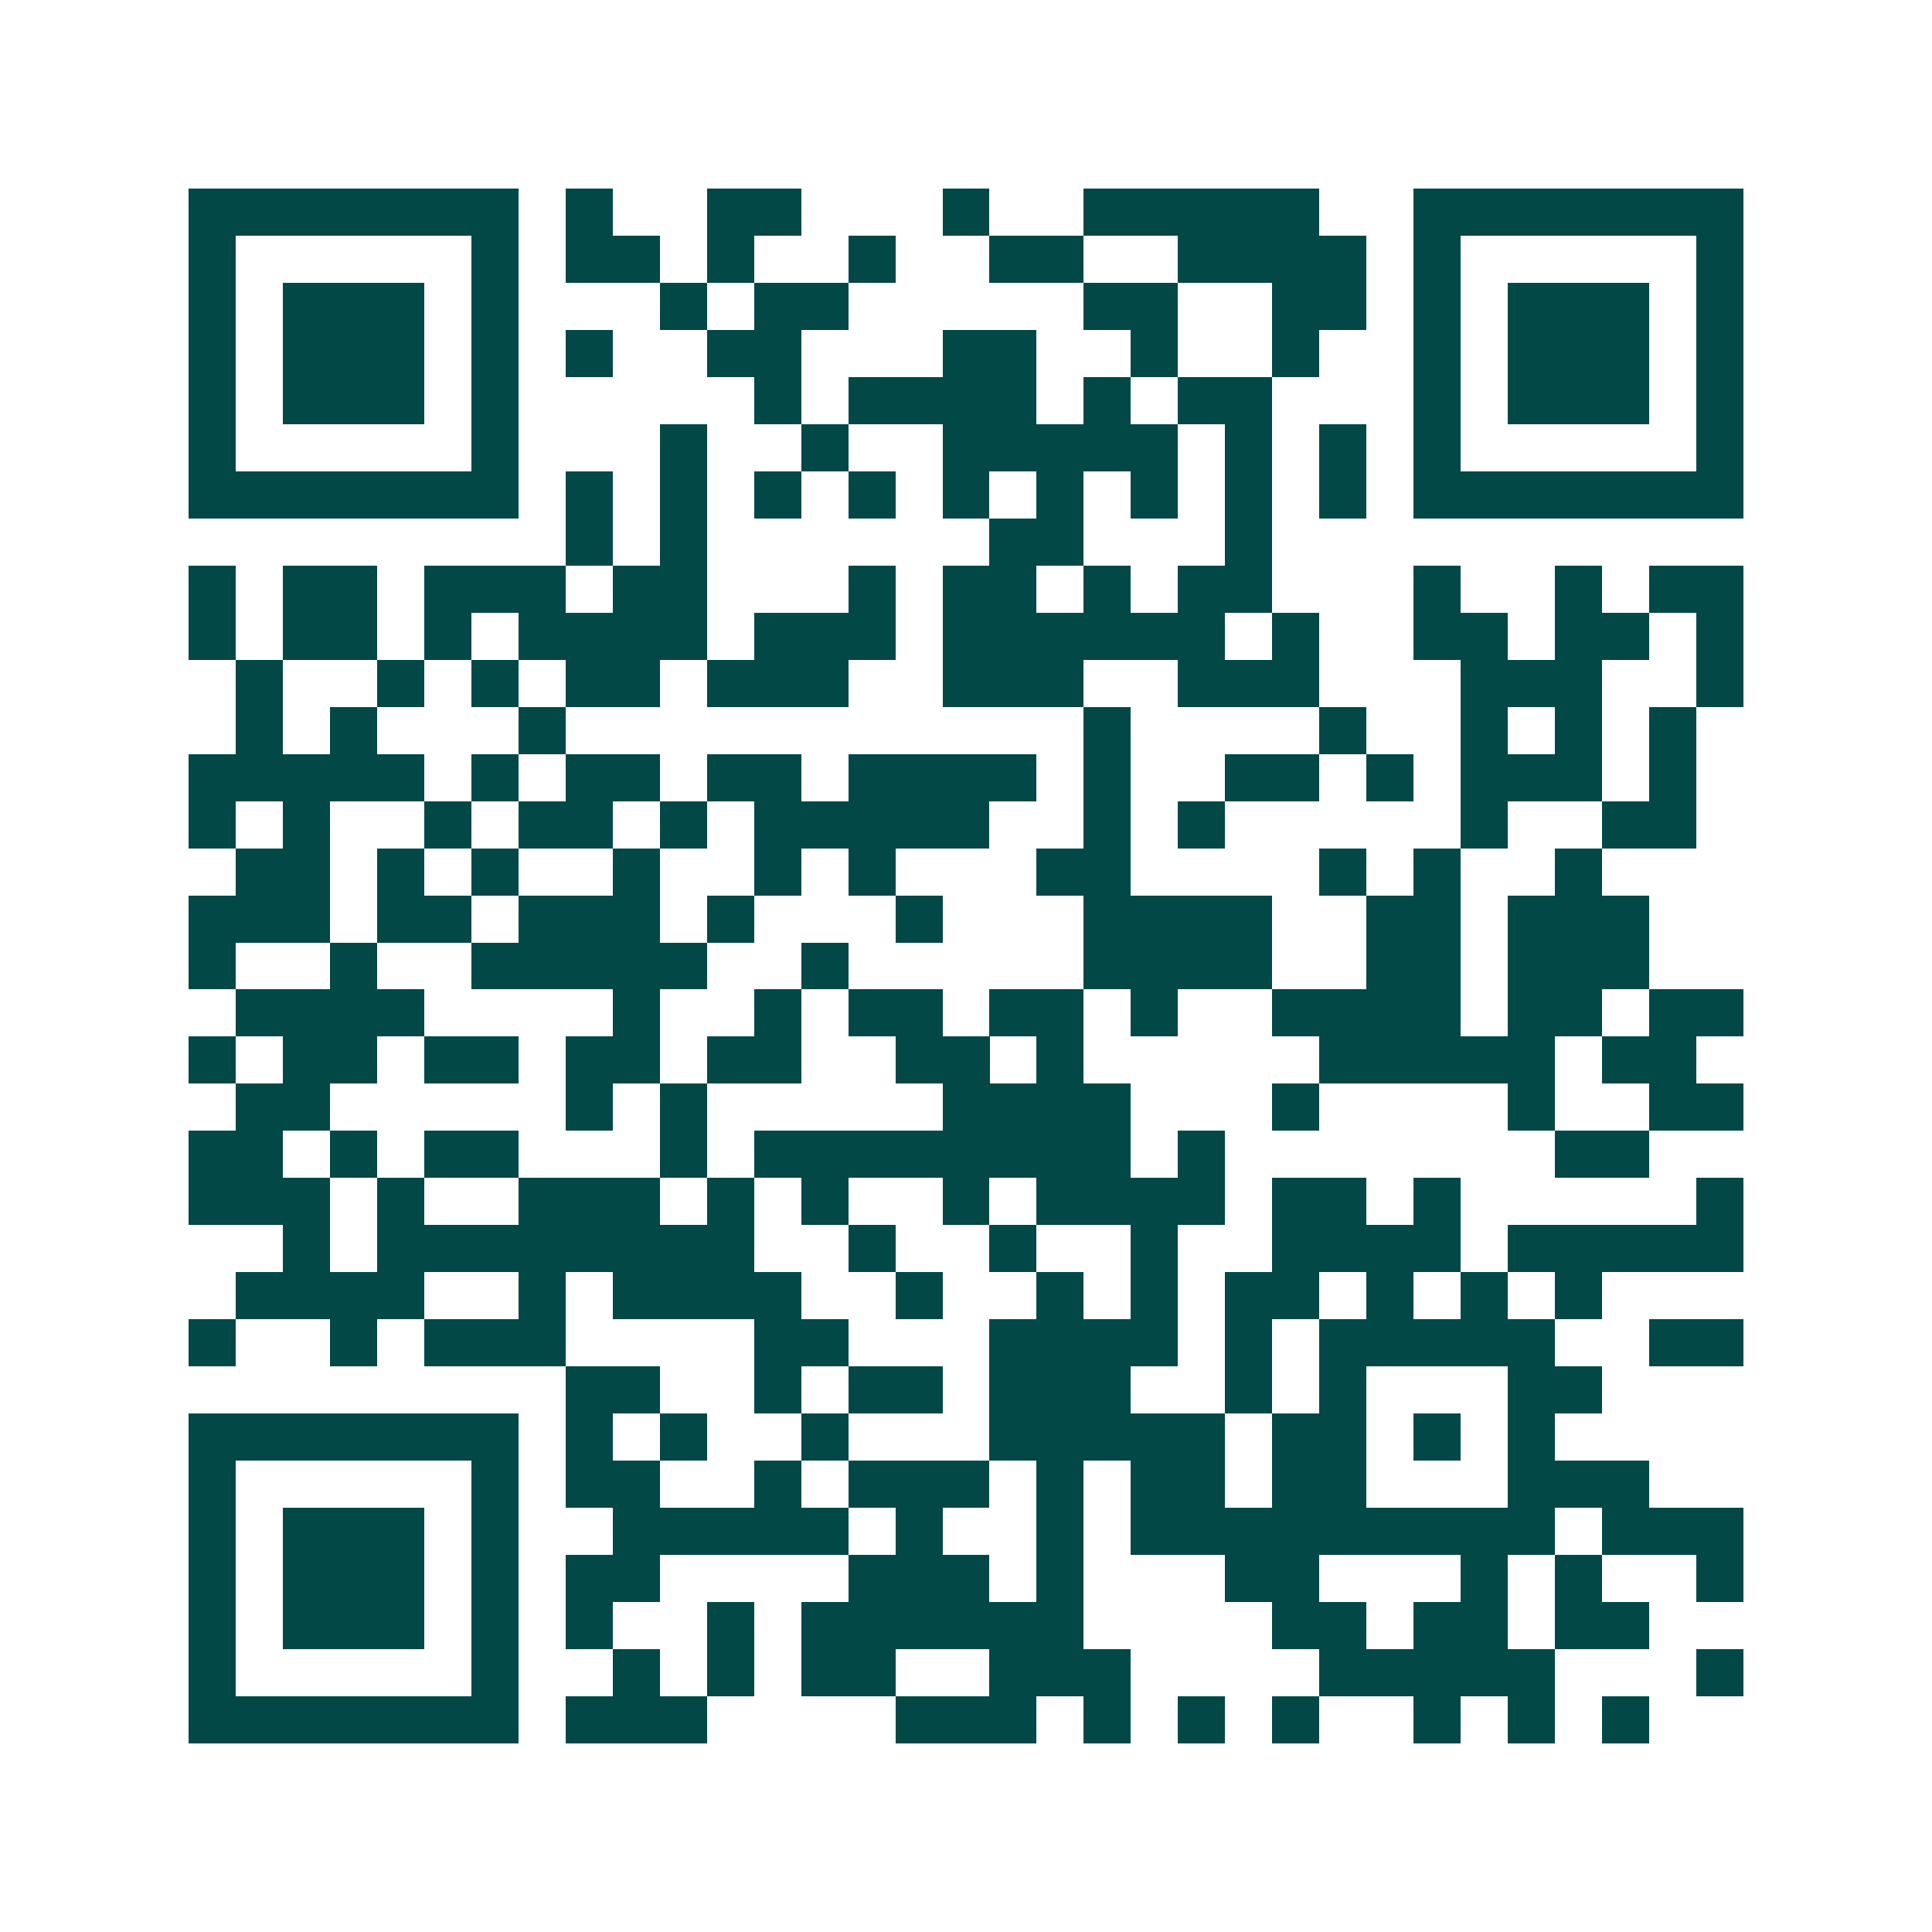<svg xmlns="http://www.w3.org/2000/svg" width="200" height="200" viewBox="0 0 41 41" shape-rendering="crispEdges"><path fill="#ffffff" d="M0 0h41v41H0z"/><path stroke="#014847" d="M4 4.5h7m1 0h1m2 0h2m3 0h1m2 0h5m2 0h7M4 5.5h1m5 0h1m1 0h2m1 0h1m2 0h1m2 0h2m2 0h4m1 0h1m5 0h1M4 6.5h1m1 0h3m1 0h1m3 0h1m1 0h2m5 0h2m2 0h2m1 0h1m1 0h3m1 0h1M4 7.5h1m1 0h3m1 0h1m1 0h1m2 0h2m3 0h2m2 0h1m2 0h1m2 0h1m1 0h3m1 0h1M4 8.5h1m1 0h3m1 0h1m5 0h1m1 0h4m1 0h1m1 0h2m3 0h1m1 0h3m1 0h1M4 9.5h1m5 0h1m3 0h1m2 0h1m2 0h5m1 0h1m1 0h1m1 0h1m5 0h1M4 10.5h7m1 0h1m1 0h1m1 0h1m1 0h1m1 0h1m1 0h1m1 0h1m1 0h1m1 0h1m1 0h7M12 11.5h1m1 0h1m6 0h2m3 0h1M4 12.5h1m1 0h2m1 0h3m1 0h2m3 0h1m1 0h2m1 0h1m1 0h2m3 0h1m2 0h1m1 0h2M4 13.5h1m1 0h2m1 0h1m1 0h4m1 0h3m1 0h6m1 0h1m2 0h2m1 0h2m1 0h1M5 14.5h1m2 0h1m1 0h1m1 0h2m1 0h3m2 0h3m2 0h3m3 0h3m2 0h1M5 15.5h1m1 0h1m3 0h1m11 0h1m4 0h1m2 0h1m1 0h1m1 0h1M4 16.5h5m1 0h1m1 0h2m1 0h2m1 0h4m1 0h1m2 0h2m1 0h1m1 0h3m1 0h1M4 17.5h1m1 0h1m2 0h1m1 0h2m1 0h1m1 0h5m2 0h1m1 0h1m5 0h1m2 0h2M5 18.5h2m1 0h1m1 0h1m2 0h1m2 0h1m1 0h1m3 0h2m4 0h1m1 0h1m2 0h1M4 19.5h3m1 0h2m1 0h3m1 0h1m3 0h1m3 0h4m2 0h2m1 0h3M4 20.5h1m2 0h1m2 0h5m2 0h1m5 0h4m2 0h2m1 0h3M5 21.5h4m4 0h1m2 0h1m1 0h2m1 0h2m1 0h1m2 0h4m1 0h2m1 0h2M4 22.5h1m1 0h2m1 0h2m1 0h2m1 0h2m2 0h2m1 0h1m5 0h5m1 0h2M5 23.5h2m5 0h1m1 0h1m5 0h4m3 0h1m4 0h1m2 0h2M4 24.5h2m1 0h1m1 0h2m3 0h1m1 0h8m1 0h1m7 0h2M4 25.5h3m1 0h1m2 0h3m1 0h1m1 0h1m2 0h1m1 0h4m1 0h2m1 0h1m5 0h1M6 26.5h1m1 0h8m2 0h1m2 0h1m2 0h1m2 0h4m1 0h5M5 27.5h4m2 0h1m1 0h4m2 0h1m2 0h1m1 0h1m1 0h2m1 0h1m1 0h1m1 0h1M4 28.5h1m2 0h1m1 0h3m4 0h2m3 0h4m1 0h1m1 0h5m2 0h2M12 29.5h2m2 0h1m1 0h2m1 0h3m2 0h1m1 0h1m3 0h2M4 30.5h7m1 0h1m1 0h1m2 0h1m3 0h5m1 0h2m1 0h1m1 0h1M4 31.5h1m5 0h1m1 0h2m2 0h1m1 0h3m1 0h1m1 0h2m1 0h2m3 0h3M4 32.5h1m1 0h3m1 0h1m2 0h5m1 0h1m2 0h1m1 0h9m1 0h3M4 33.5h1m1 0h3m1 0h1m1 0h2m4 0h3m1 0h1m3 0h2m3 0h1m1 0h1m2 0h1M4 34.5h1m1 0h3m1 0h1m1 0h1m2 0h1m1 0h6m4 0h2m1 0h2m1 0h2M4 35.5h1m5 0h1m2 0h1m1 0h1m1 0h2m2 0h3m4 0h5m3 0h1M4 36.5h7m1 0h3m4 0h3m1 0h1m1 0h1m1 0h1m2 0h1m1 0h1m1 0h1"/></svg>
